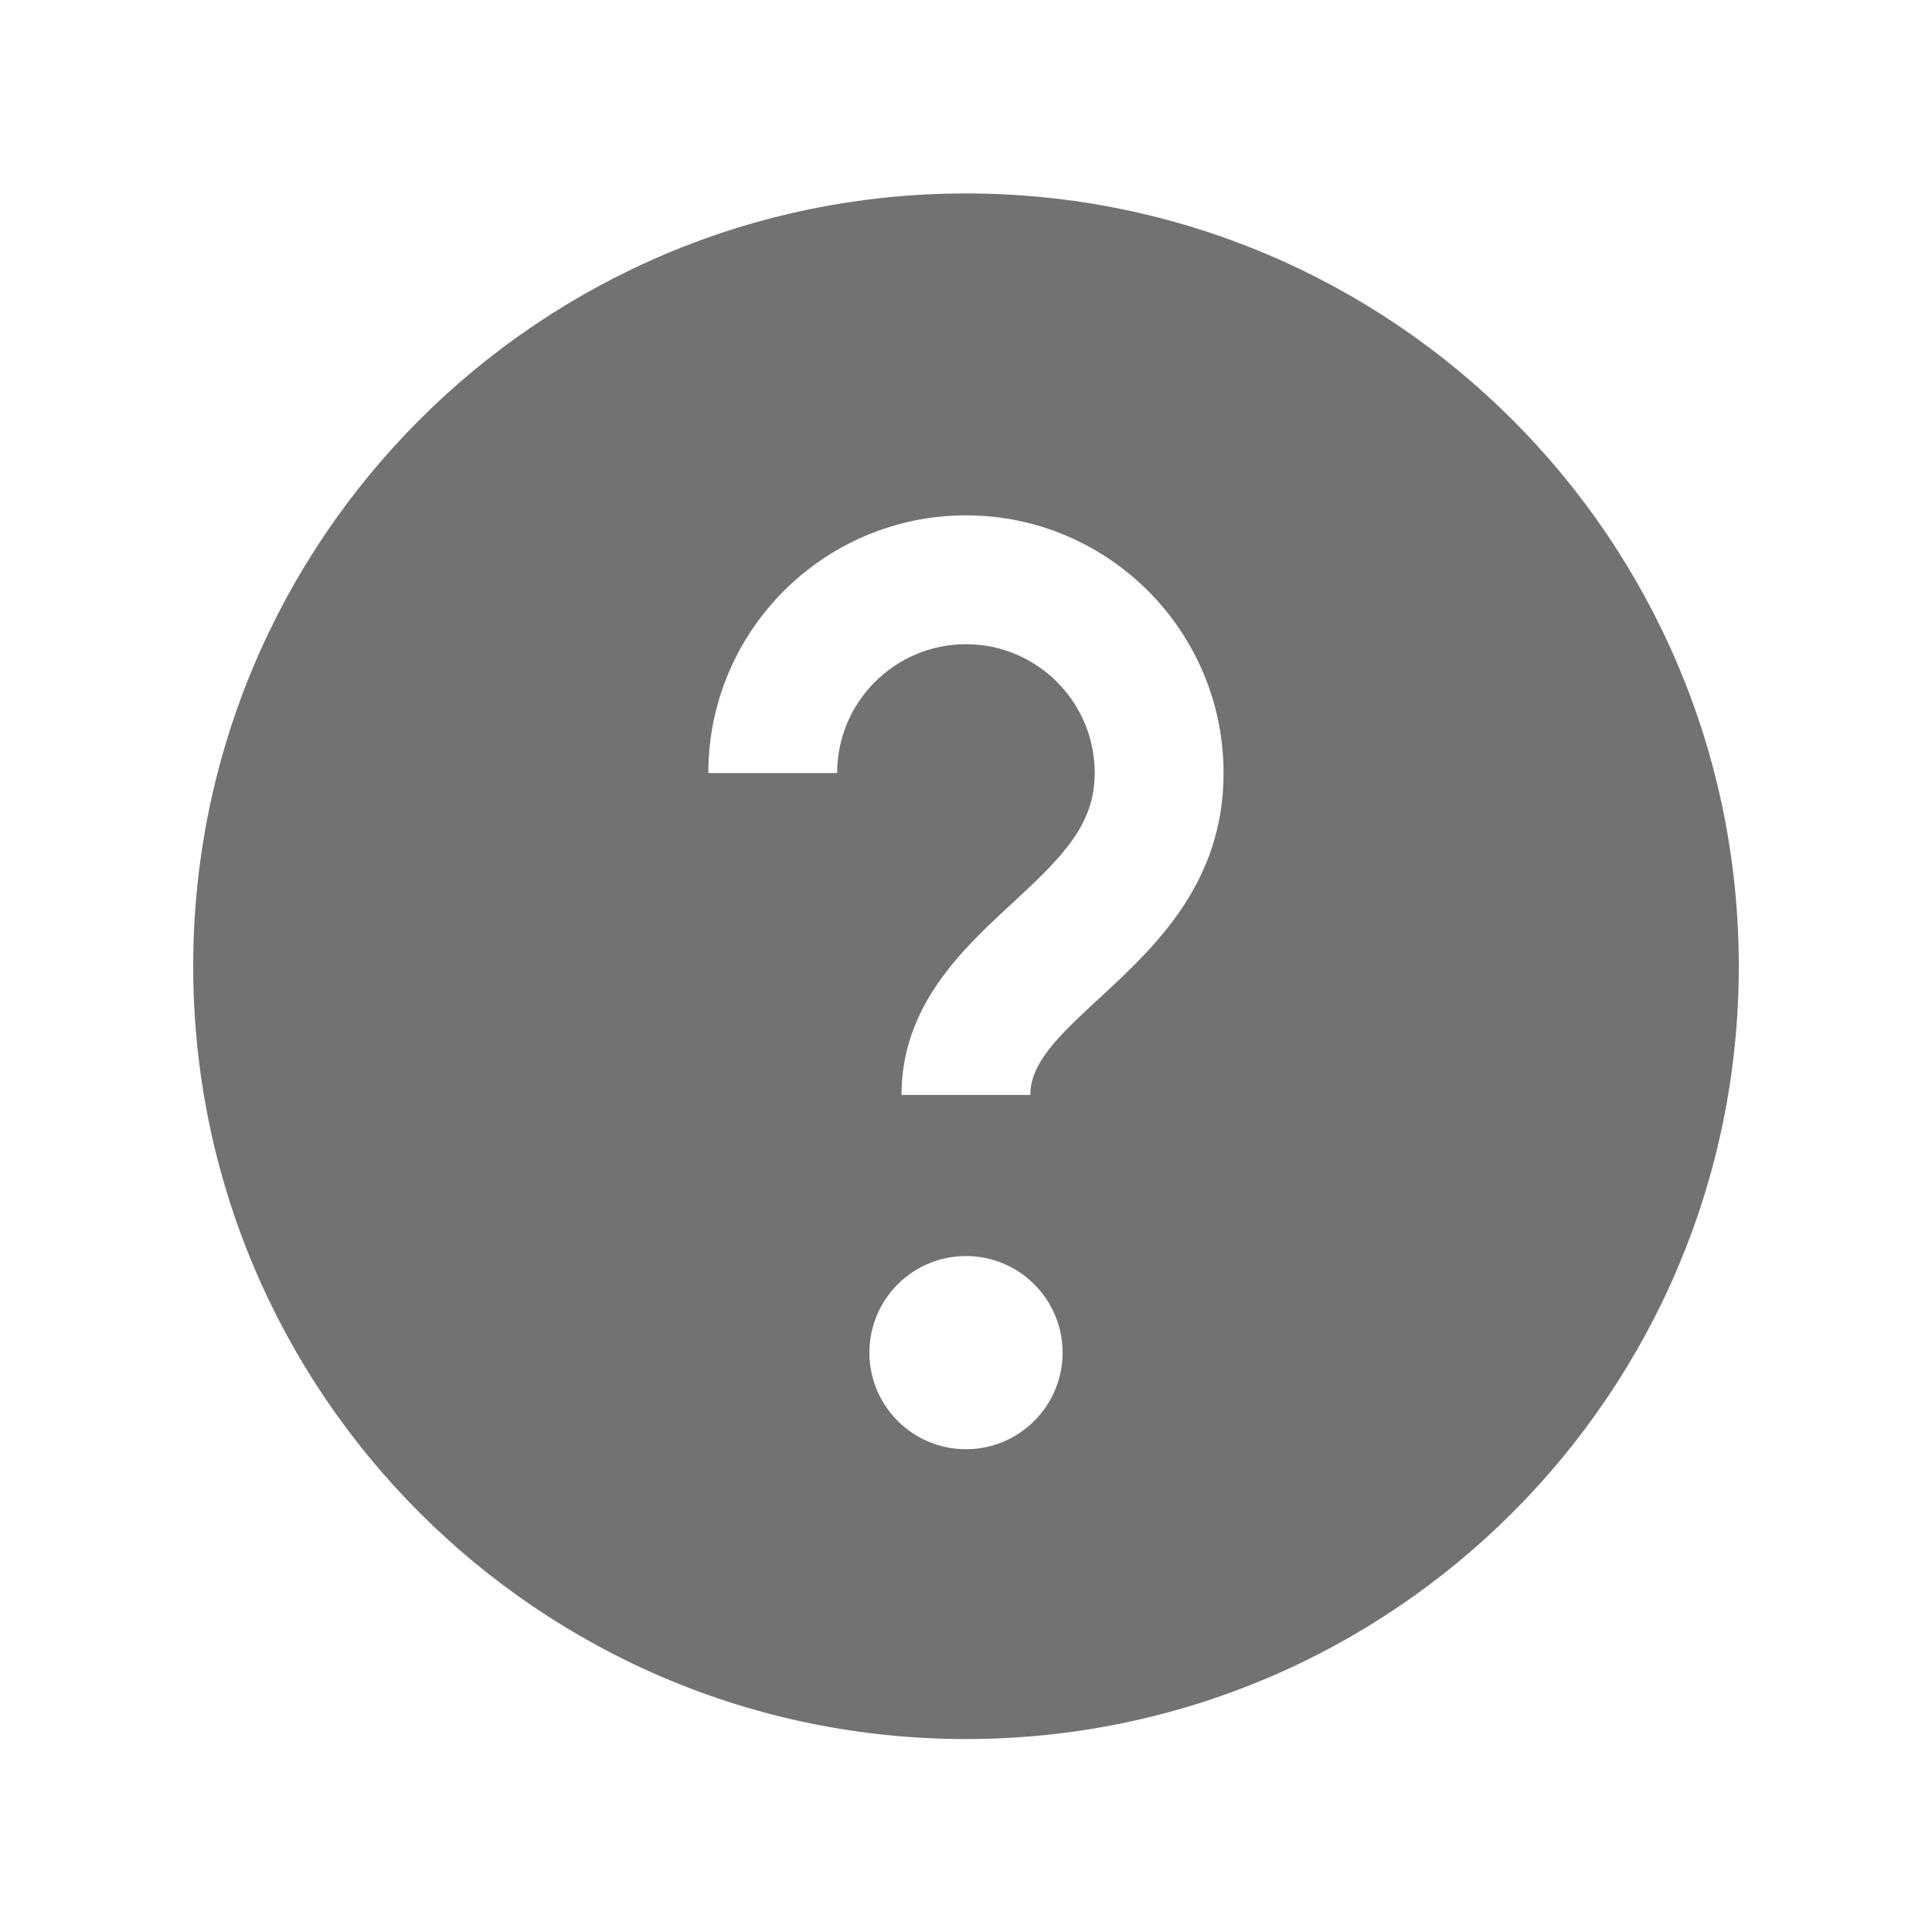 <svg width="16" height="16" viewBox="0 0 16 16" fill="none" xmlns="http://www.w3.org/2000/svg">
<path d="M8 1.602C4.465 1.602 1.6 4.467 1.6 8.002C1.6 11.536 4.465 14.402 8 14.402C11.534 14.402 14.4 11.536 14.4 8.002C14.4 4.467 11.534 1.602 8 1.602ZM8 12.002C7.558 12.002 7.2 11.643 7.2 11.202C7.2 10.76 7.558 10.402 8 10.402C8.441 10.402 8.8 10.76 8.8 11.202C8.8 11.643 8.441 12.002 8 12.002ZM9.103 8.268C8.749 8.594 8.533 8.808 8.533 9.068H7.466C7.466 8.327 7.972 7.86 8.379 7.484C8.805 7.091 9.066 6.828 9.066 6.402C9.066 5.813 8.588 5.335 8 5.335C7.411 5.335 6.933 5.813 6.933 6.402H5.866C5.866 5.225 6.823 4.268 8 4.268C9.176 4.268 10.133 5.225 10.133 6.402C10.133 7.316 9.562 7.844 9.103 8.268Z" fill="#727272"/>
</svg>

